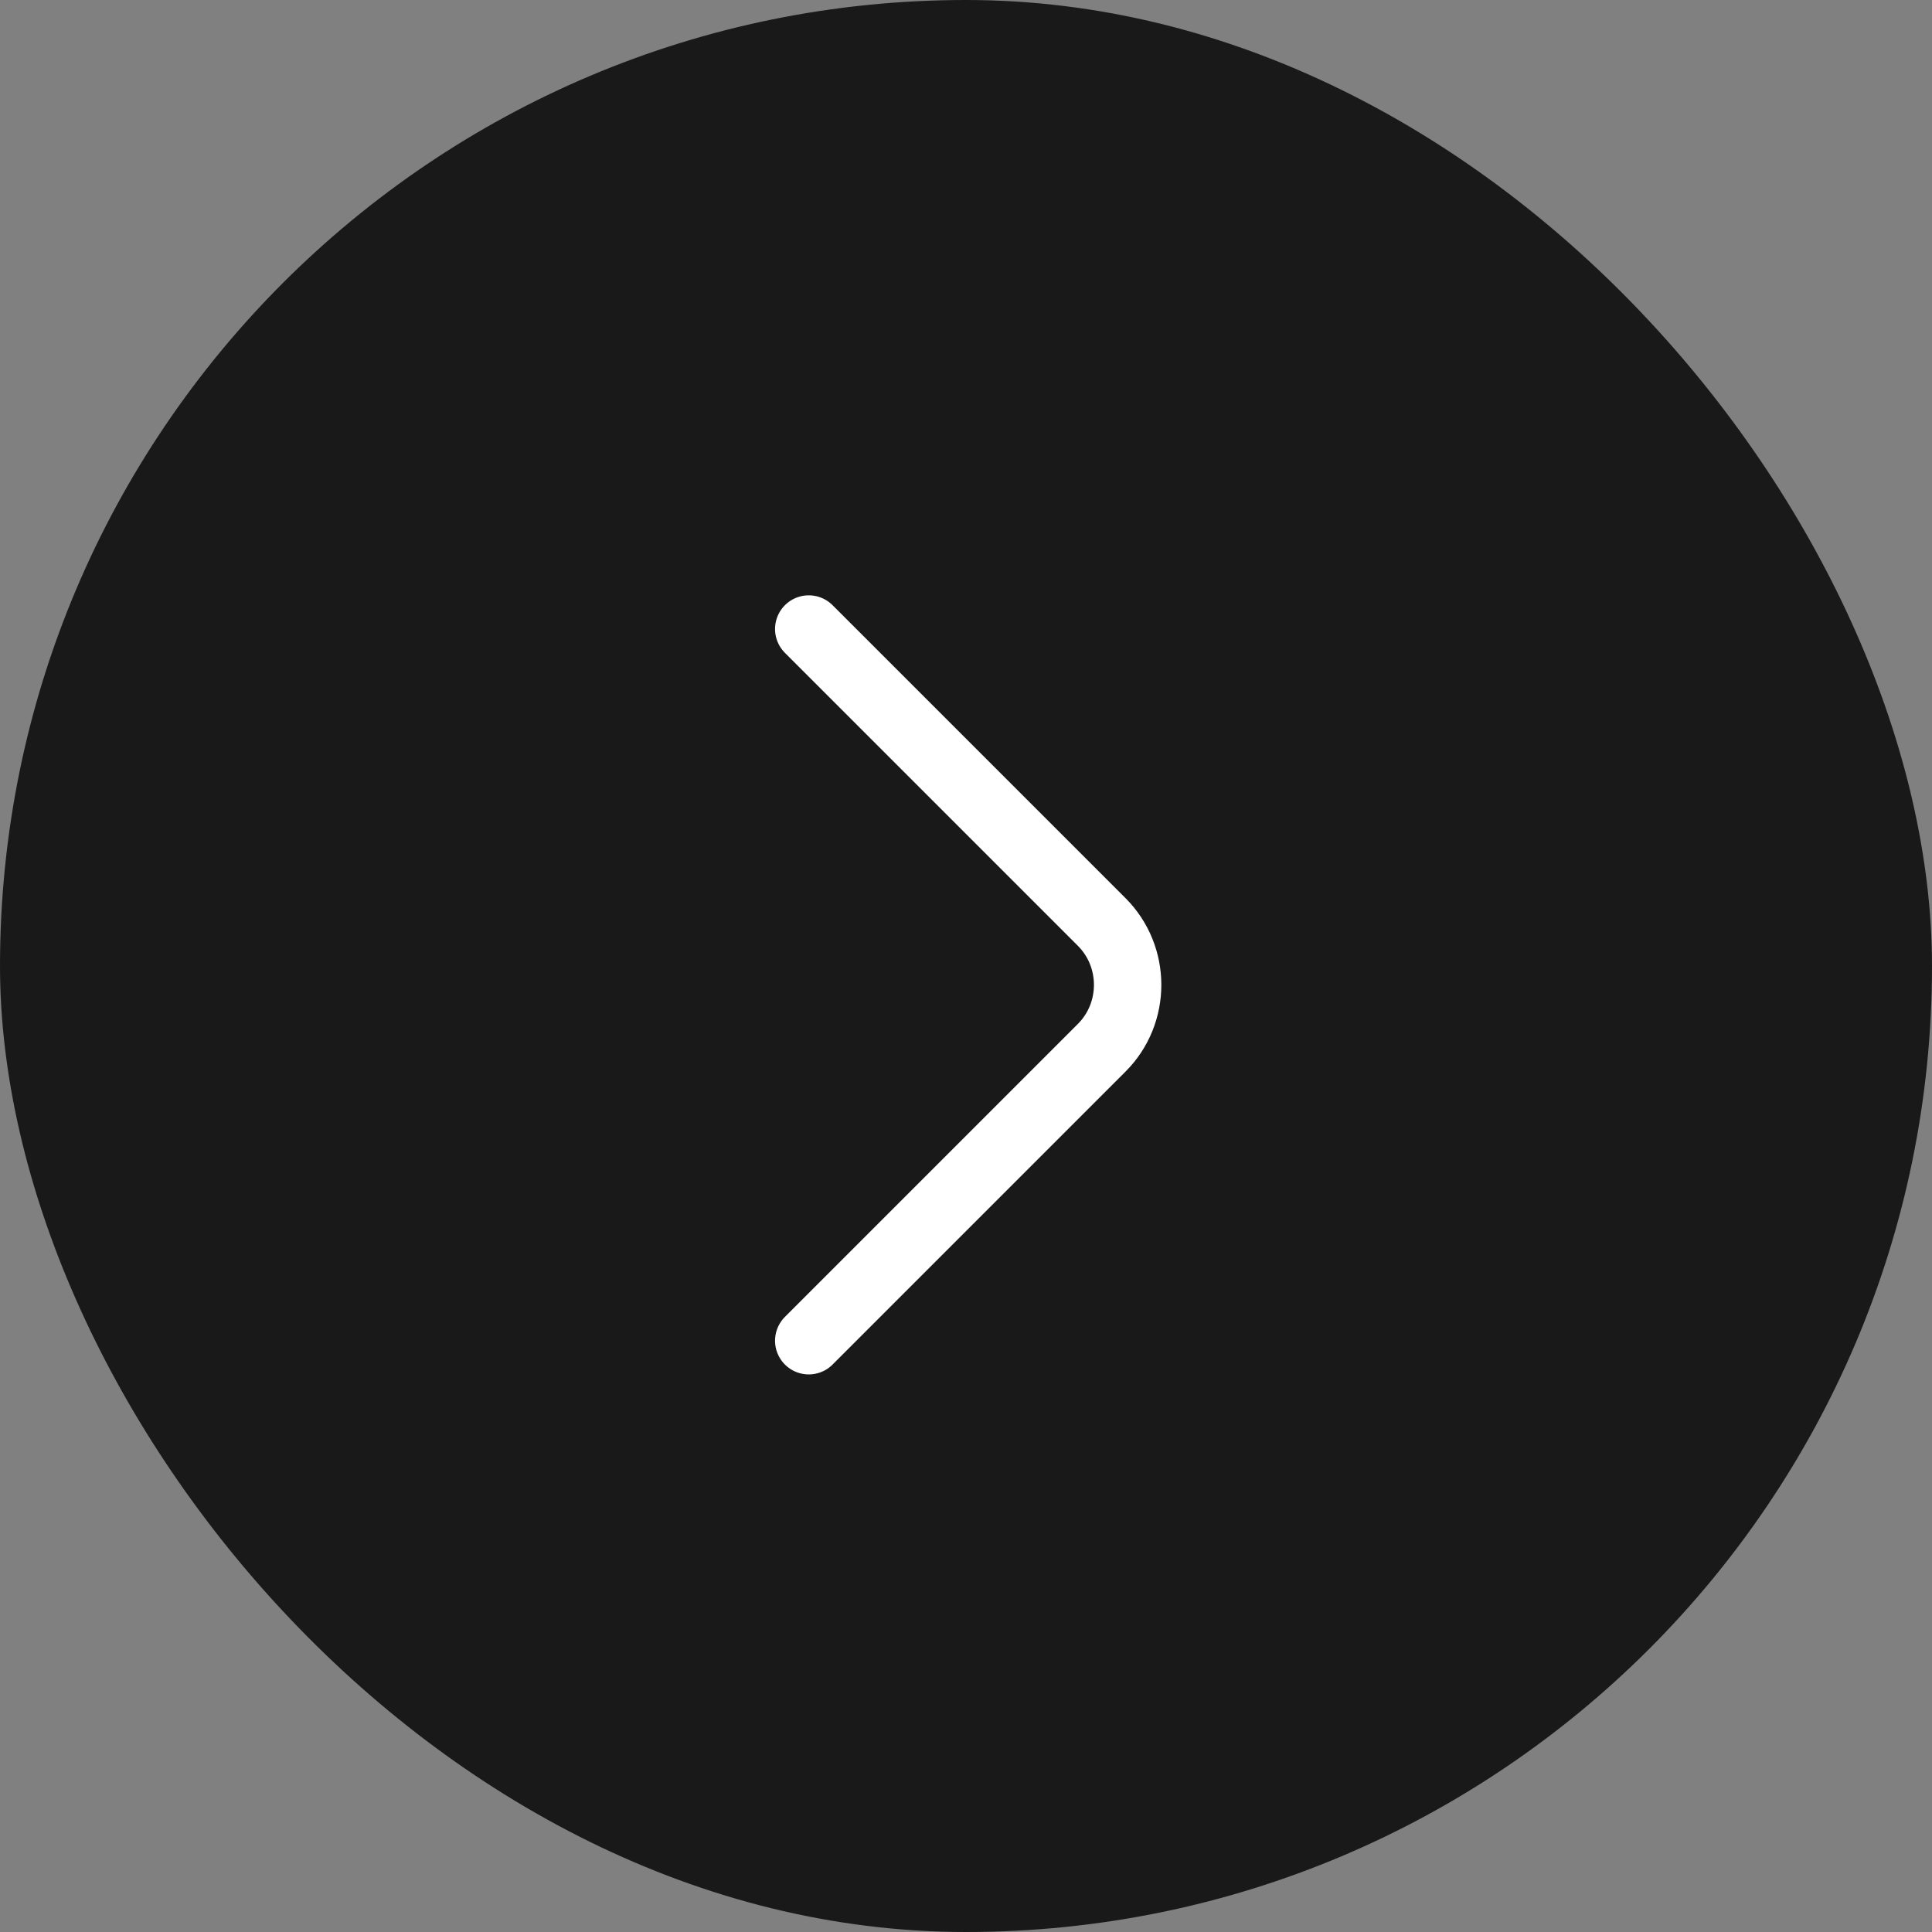 <svg width="43" height="43" viewBox="0 0 43 43" fill="none" xmlns="http://www.w3.org/2000/svg">
<rect x="0" y="0" width="43" height="43" fill="#808080" stroke="none"/>
<rect width="43" height="43" rx="21.5" fill="#191919"/>
<path d="M18 29.84L24.52 23.32C25.29 22.55 25.29 21.29 24.52 20.52L18 14" stroke="white" stroke-width="1.5" stroke-miterlimit="10" stroke-linecap="round" stroke-linejoin="round"/>
</svg>
